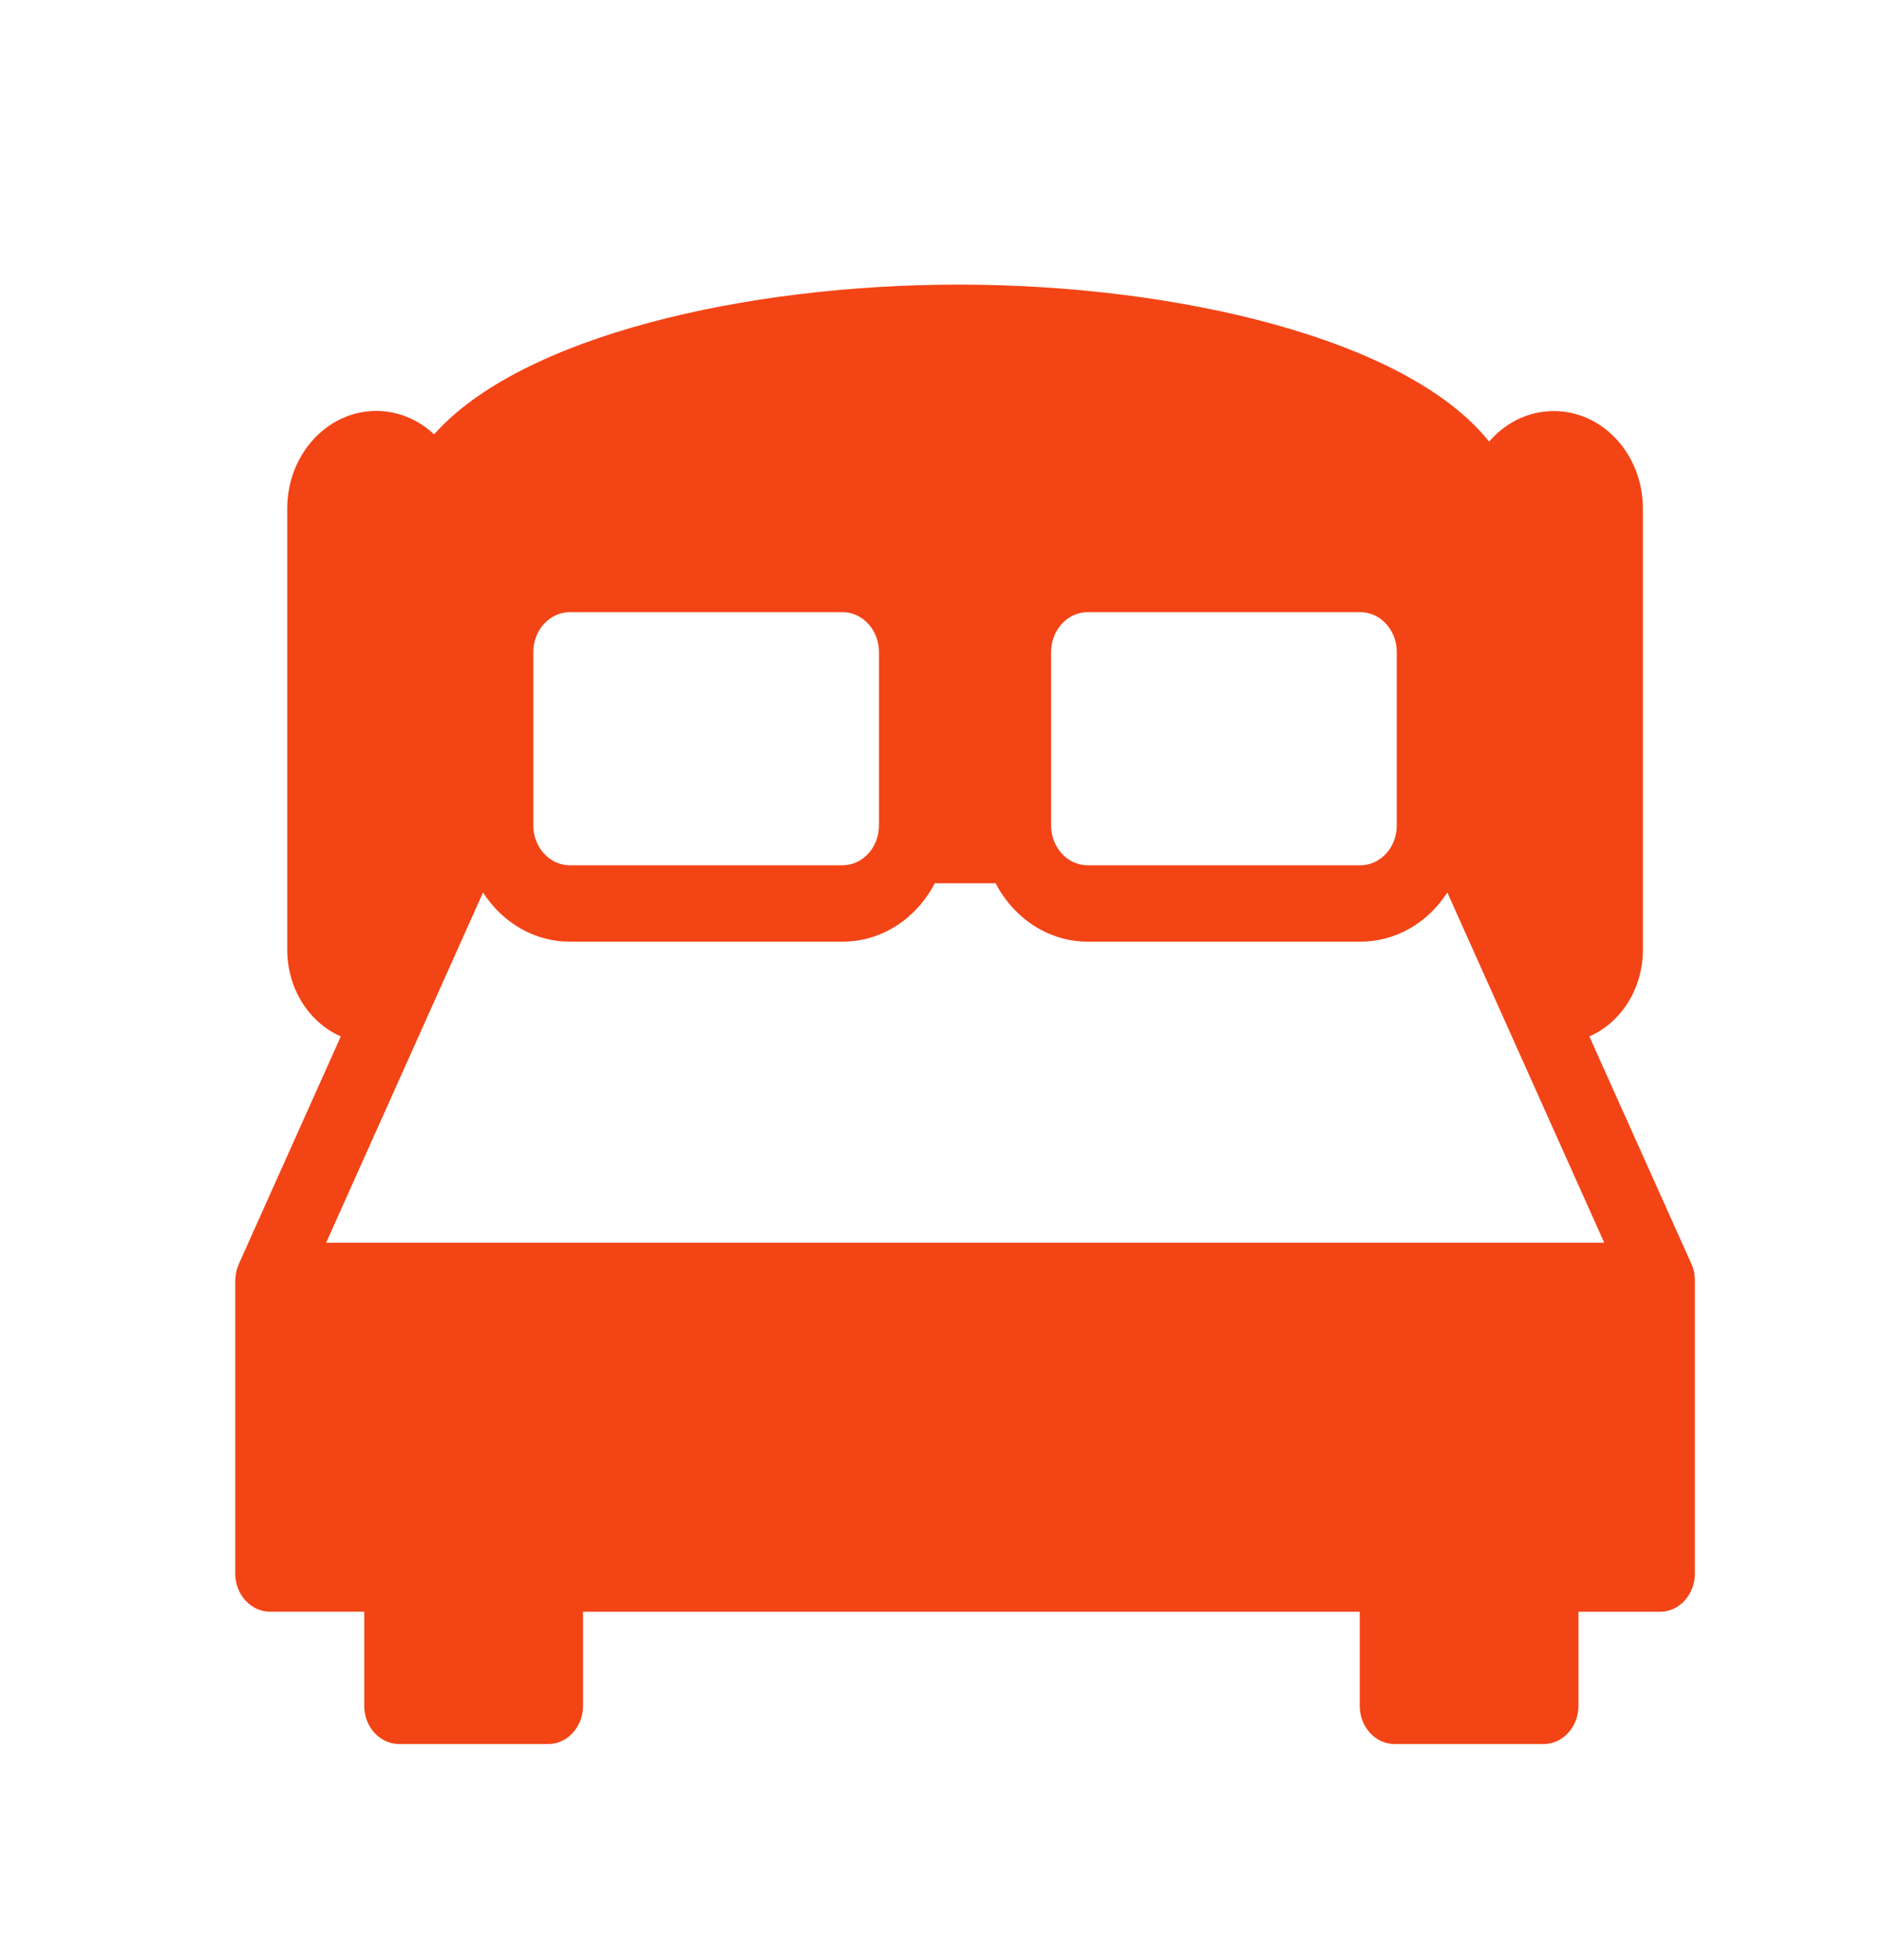 <svg width="24" height="25" viewBox="0 0 24 25" fill="none" xmlns="http://www.w3.org/2000/svg">
<path d="M21.614 16.326C21.613 16.298 21.611 16.27 21.606 16.243V16.233C21.601 16.209 21.594 16.185 21.586 16.162L21.577 16.139C21.577 16.134 21.573 16.129 21.571 16.124L20.268 13.219C20.679 13.039 20.95 12.603 20.951 12.117V6.485C20.95 5.799 20.442 5.243 19.816 5.243C19.746 5.243 19.677 5.25 19.609 5.263C19.372 5.311 19.155 5.44 18.99 5.633C17.949 4.325 15.016 3.63 12.225 3.63C9.499 3.63 6.641 4.293 5.536 5.54C5.384 5.397 5.201 5.301 5.004 5.262C4.936 5.248 4.867 5.241 4.797 5.241C4.171 5.242 3.663 5.799 3.663 6.485V12.117C3.664 12.602 3.934 13.038 4.346 13.219L3.045 16.123C3.045 16.128 3.042 16.133 3.04 16.138C3.037 16.143 3.034 16.153 3.031 16.16C3.022 16.184 3.016 16.207 3.01 16.232V16.243C3.005 16.27 3.001 16.298 3 16.326C3 16.33 3 16.334 3 16.337V20.07C3 20.338 3.199 20.556 3.445 20.556H4.645V21.757C4.645 22.026 4.844 22.244 5.09 22.244H6.99C7.235 22.244 7.435 22.026 7.435 21.757V20.557H17.34V21.757C17.34 22.026 17.539 22.244 17.785 22.244H19.684C19.93 22.244 20.129 22.026 20.129 21.757V20.557H21.168C21.286 20.557 21.4 20.506 21.483 20.415C21.567 20.323 21.614 20.199 21.614 20.07V16.337C21.614 16.334 21.614 16.33 21.614 16.326ZM13.404 8.313C13.406 8.035 13.612 7.81 13.866 7.808H17.351C17.605 7.81 17.811 8.035 17.812 8.313V10.531C17.811 10.809 17.605 11.034 17.351 11.036H13.866C13.612 11.034 13.406 10.809 13.404 10.531V8.313ZM6.801 8.313C6.803 8.035 7.009 7.81 7.263 7.808H10.747C11.002 7.81 11.207 8.035 11.209 8.313V10.531C11.207 10.809 11.002 11.034 10.747 11.036H7.263C7.009 11.034 6.803 10.809 6.801 10.531V8.313ZM4.159 15.85L6.16 11.383C6.413 11.777 6.825 12.011 7.265 12.01H10.749C11.233 12.01 11.681 11.726 11.921 11.265H12.696C12.937 11.726 13.384 12.01 13.868 12.01H17.352C17.792 12.01 18.204 11.776 18.457 11.383L20.458 15.85H4.159V15.85Z" fill="#F34416"/>
</svg>
